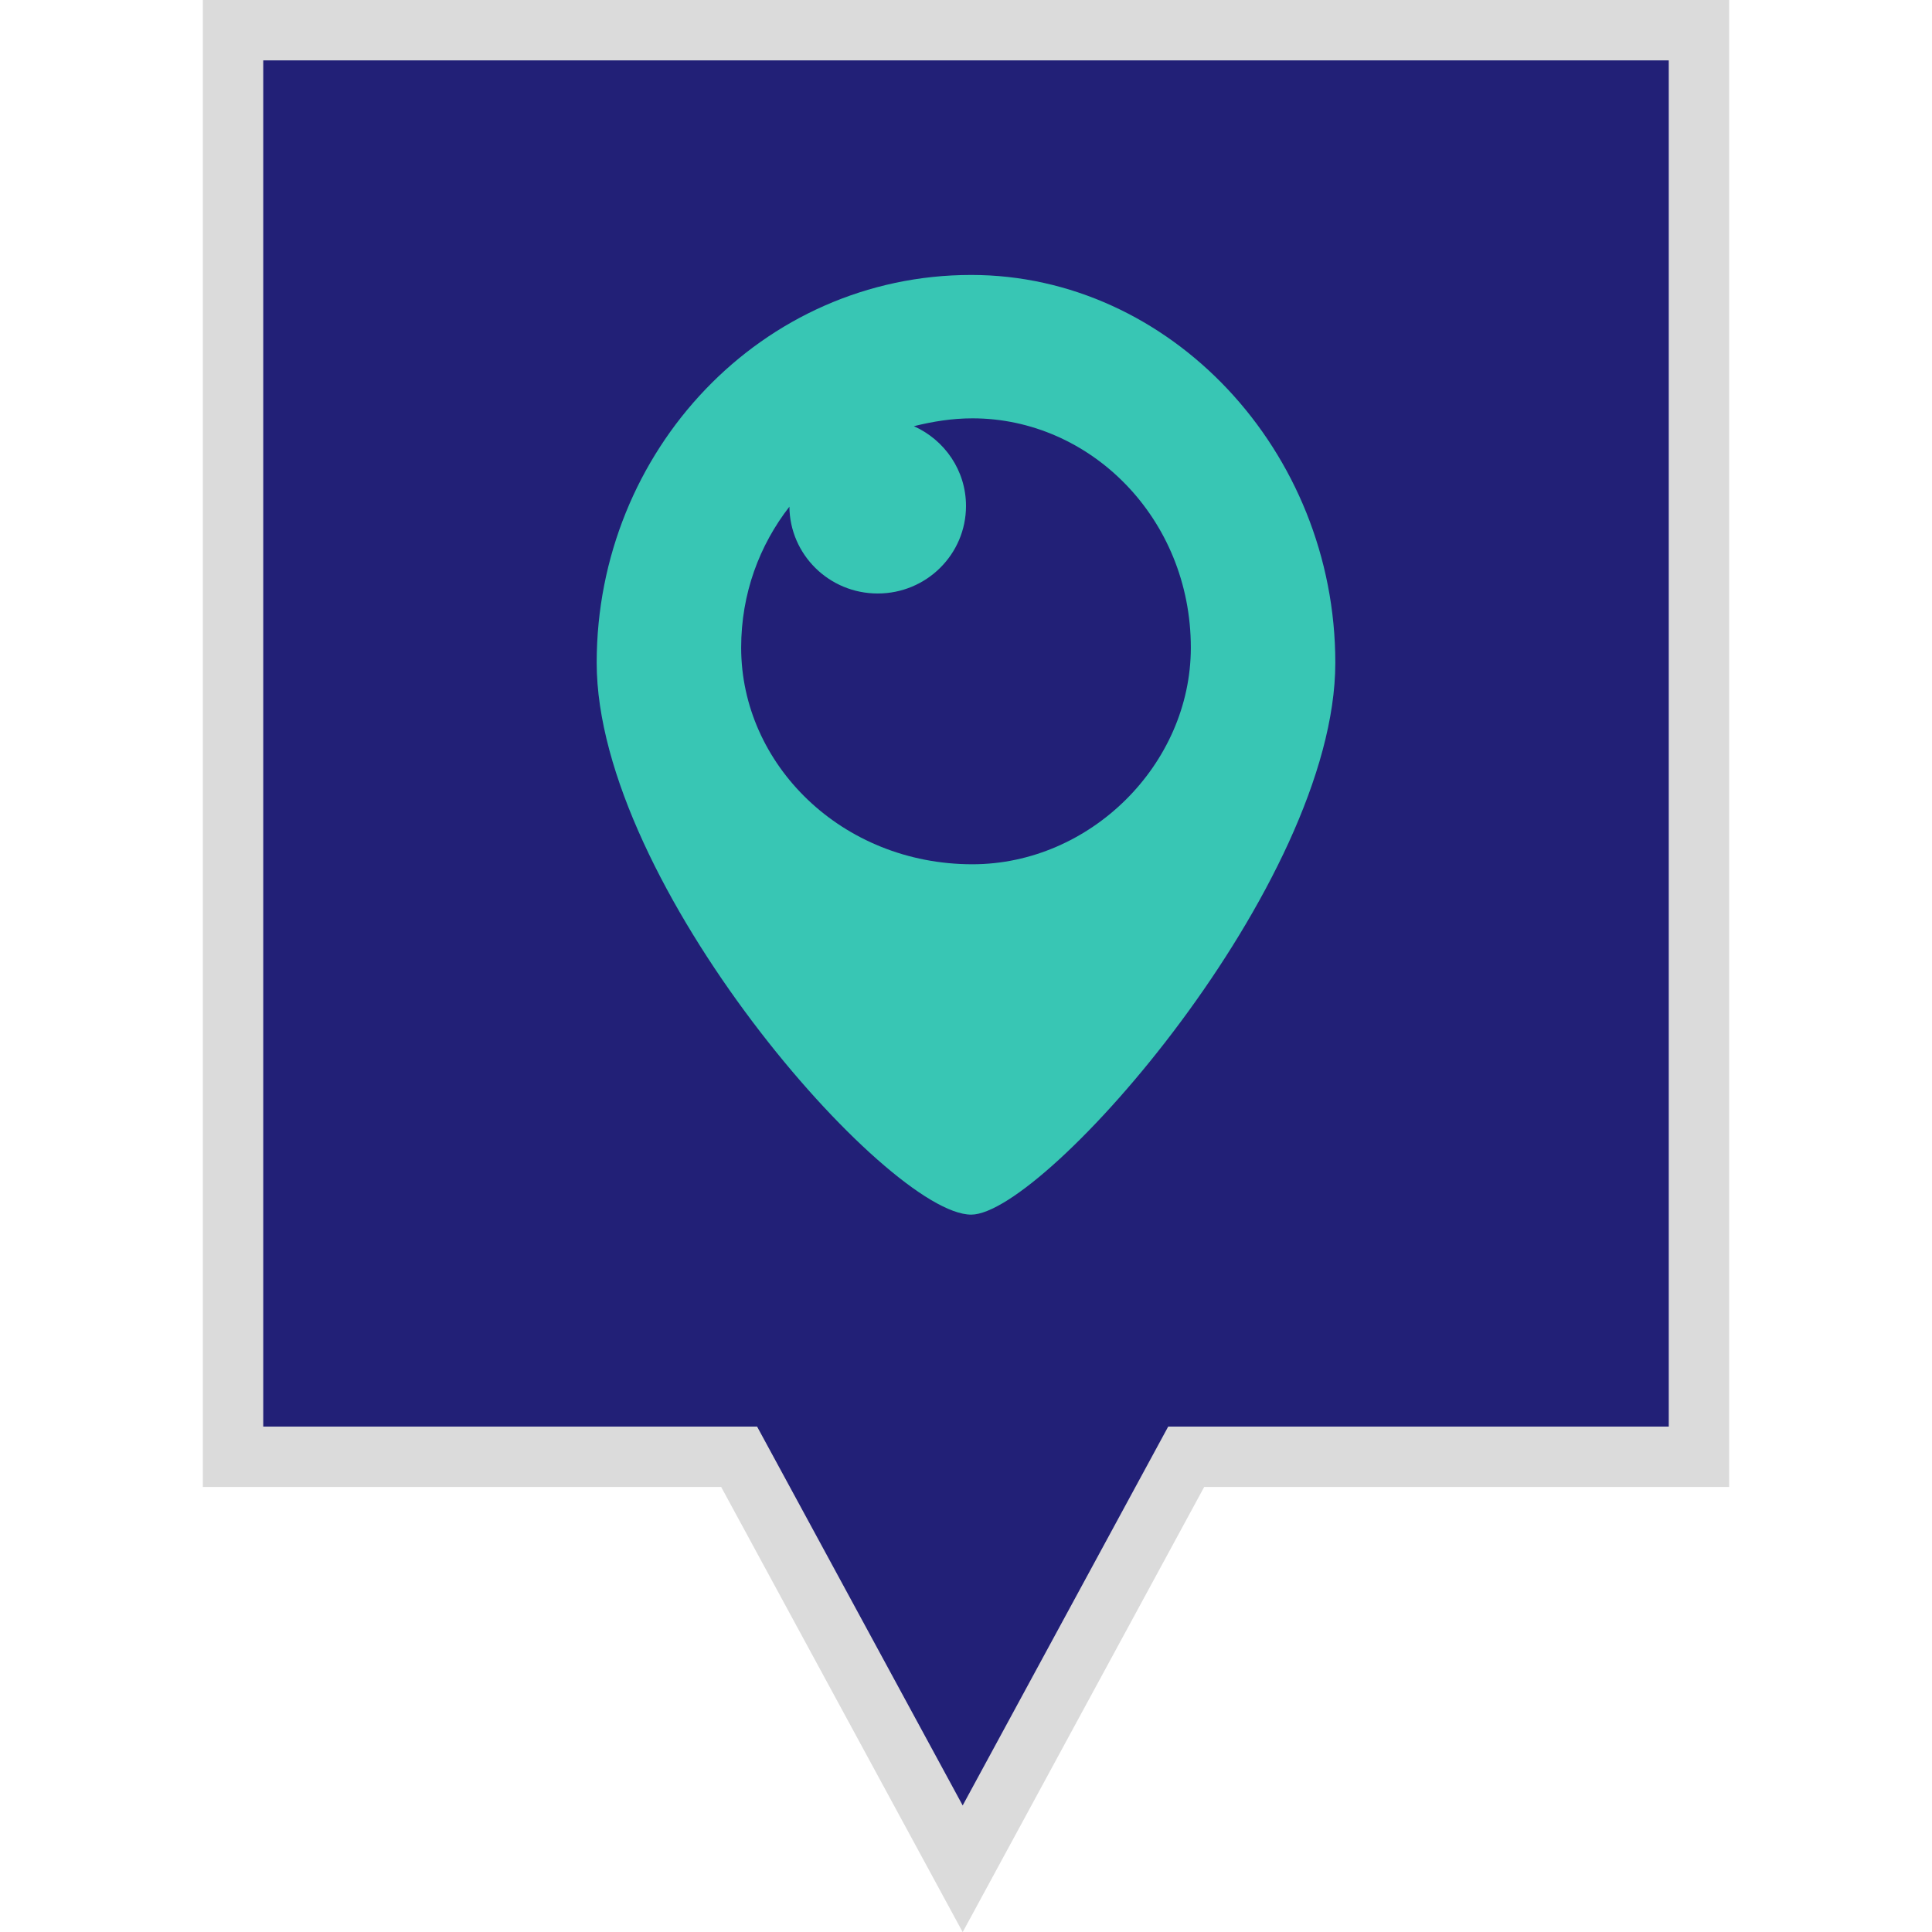 <?xml version="1.0" ?><svg enable-background="new 0 0 32 32" version="1.1" viewBox="0 0 32 32" xml:space="preserve" xmlns="http://www.w3.org/2000/svg" xmlns:xlink="http://www.w3.org/1999/xlink"><g id="Filled_copy"><g><polygon fill="#222077" points="3.86,0.499 3.86,24.128 12.242,24.128 15.945,30.952 19.647,24.128 28.14,24.128 28.14,0.499       "/><path d="M15.945,32.002l-4-7.373H3.36V0H28.64v24.629h-8.695L15.945,32.002z M4.36,23.629h8.18l3.405,6.275    l3.404-6.275h8.291V1H4.36V23.629z" fill="#DBDBDB"/></g><g><path clip-rule="evenodd" d="M16.086,4.554c-3.465,0-6.203,2.911-6.203,6.423    c0,3.669,4.816,9.141,6.203,9.141c1.215,0,6.031-5.472,6.031-9.141C22.117,7.465,19.378,4.554,16.086,4.554z M16.106,14.315    c-2.163,0-3.83-1.654-3.83-3.588c0-0.896,0.303-1.696,0.799-2.335c0.007,0.795,0.658,1.438,1.462,1.438    C15.345,9.831,16,9.181,16,8.38c0-0.589-0.355-1.093-0.863-1.321c0.31-0.077,0.631-0.13,0.97-0.13c1.95,0,3.617,1.654,3.617,3.799    C19.723,12.662,18.056,14.315,16.106,14.315z" fill="#38C6B4" fill-rule="evenodd"/></g></g></svg>